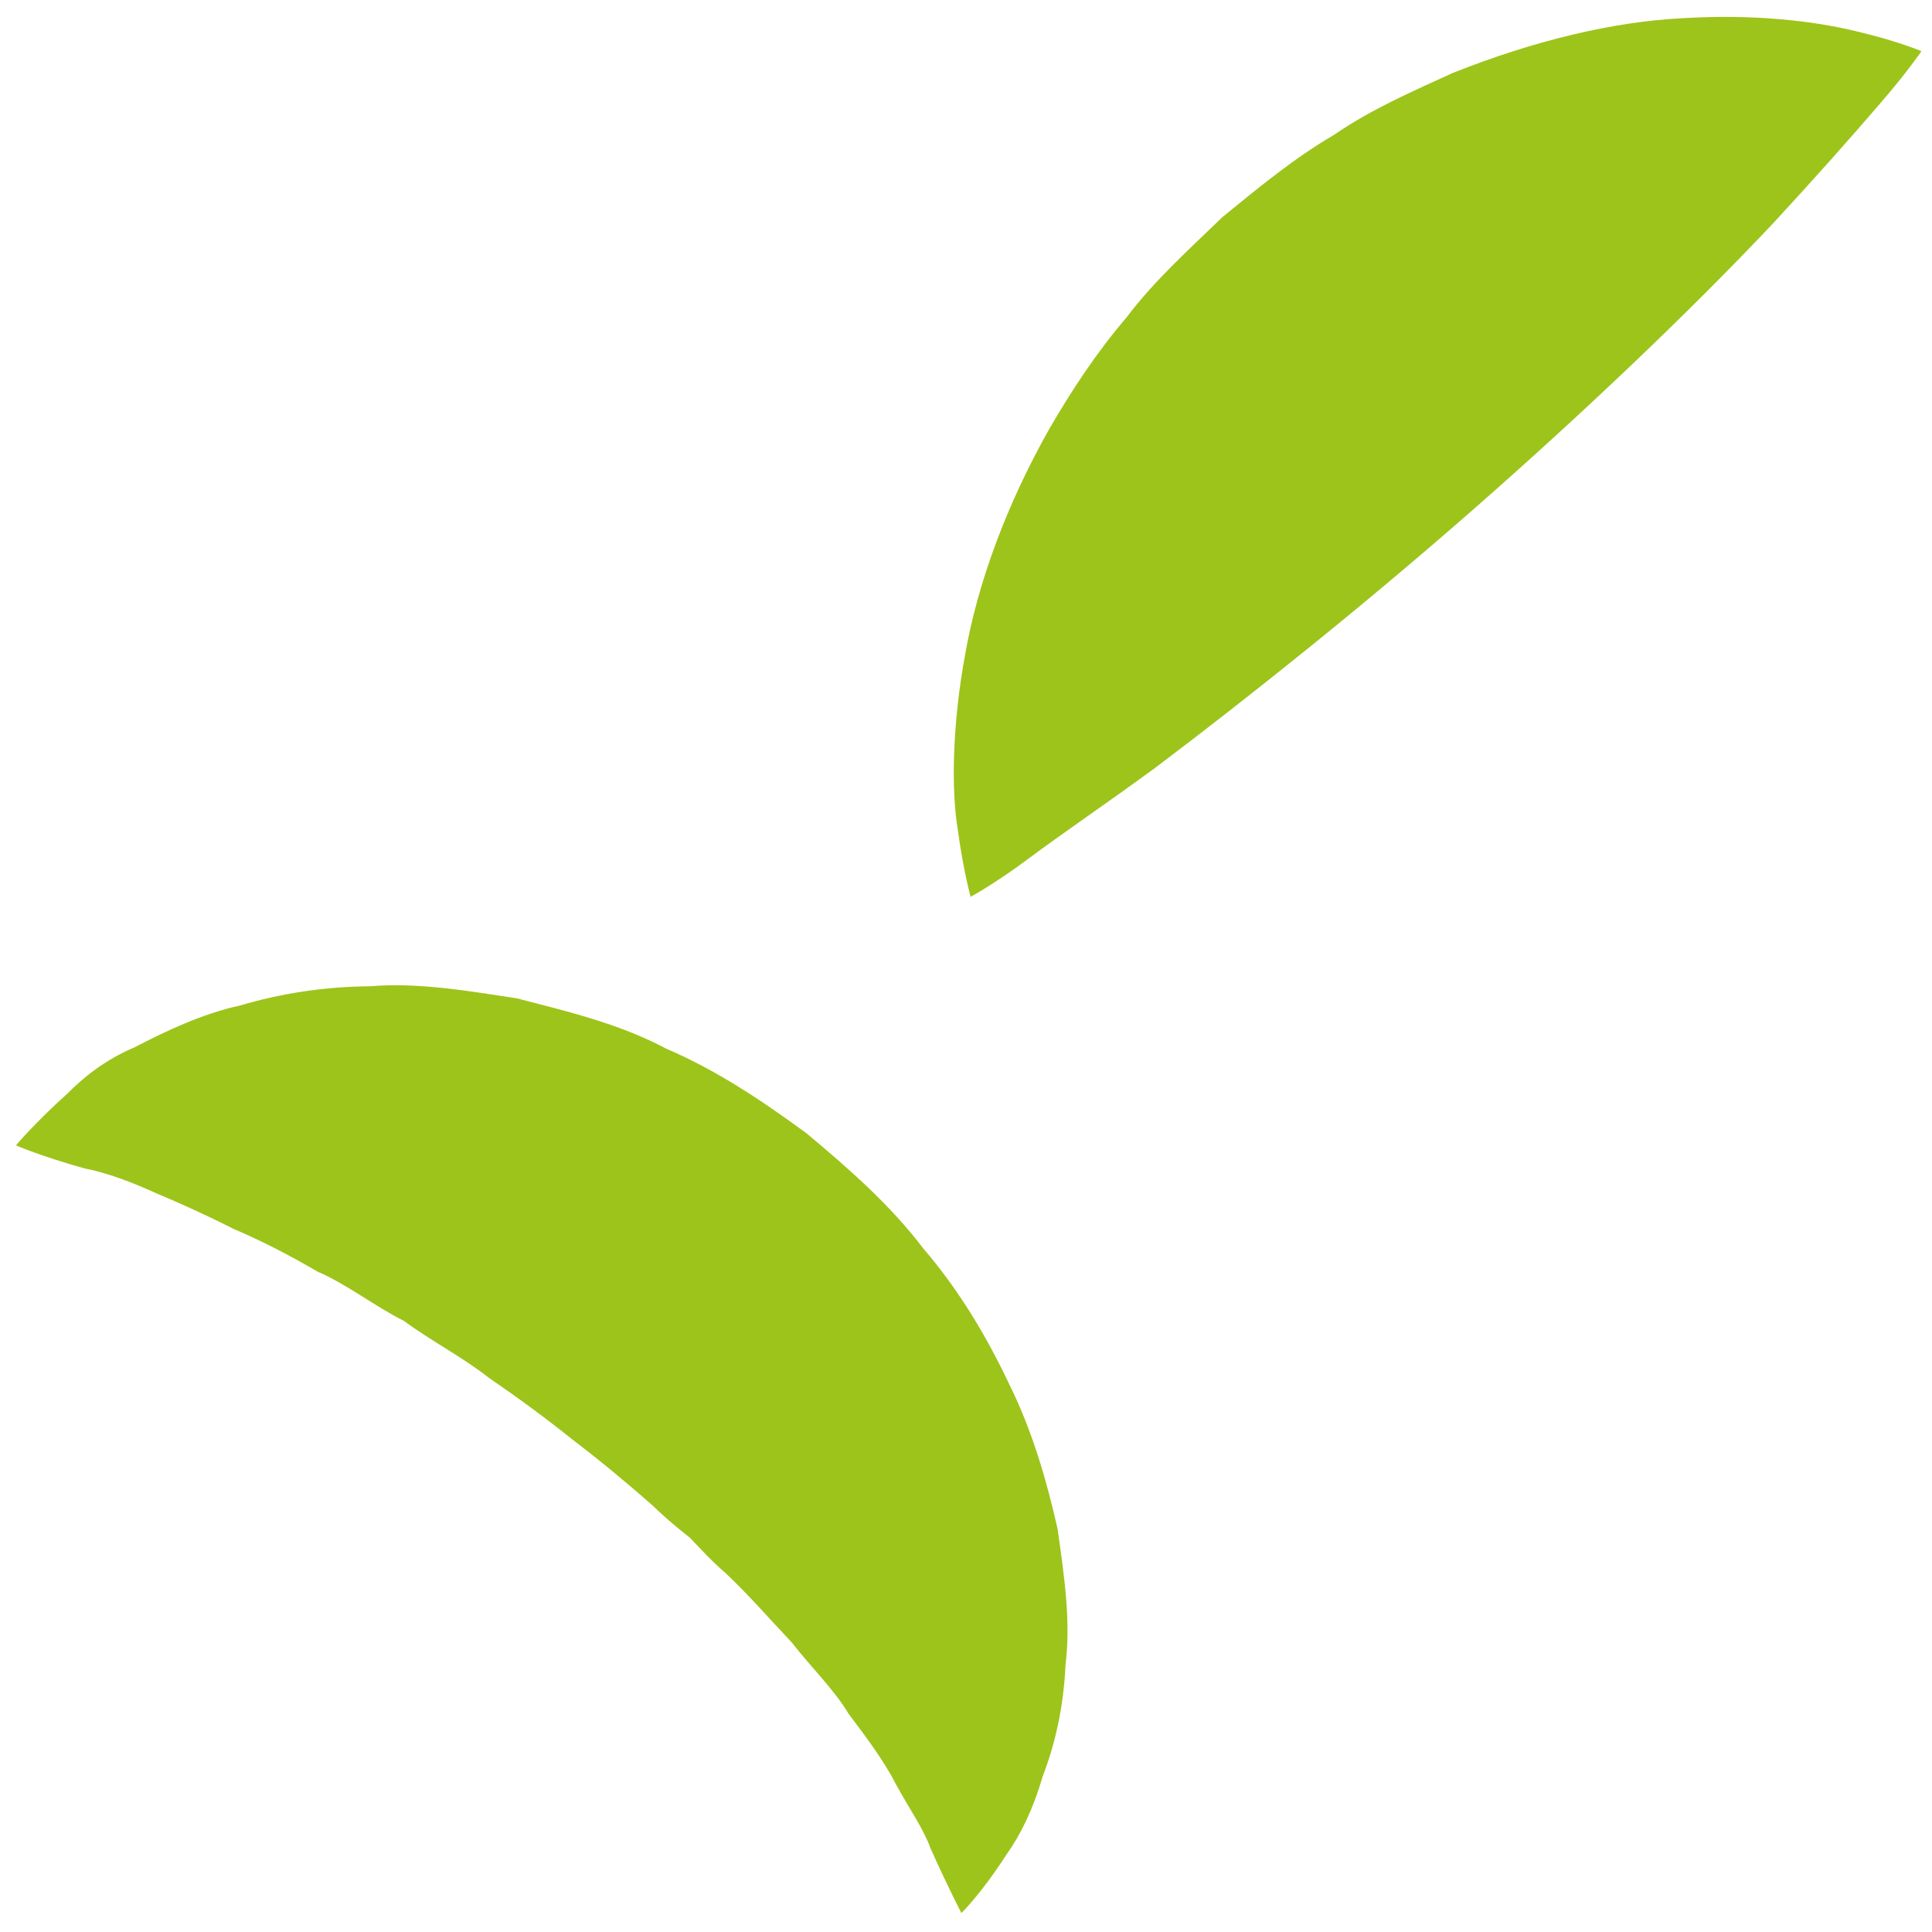 <?xml version="1.0" encoding="UTF-8"?> <svg xmlns="http://www.w3.org/2000/svg" width="61" height="61" viewBox="0 0 61 61" fill="none"> <path d="M0.511 36.155C0.511 36.155 1.076 35.477 2.123 34.532C2.617 34.04 3.269 33.483 4.26 33.062C5.2 32.573 6.38 32.006 7.583 31.747C8.826 31.377 10.207 31.152 11.68 31.14C13.185 31.016 14.704 31.275 16.32 31.521C17.866 31.923 19.539 32.313 21.039 33.112C22.616 33.785 24.053 34.748 25.459 35.778C26.788 36.888 28.11 38.044 29.158 39.426C30.283 40.735 31.165 42.219 31.876 43.728C32.61 45.209 33.059 46.803 33.392 48.274C33.611 49.818 33.812 51.219 33.641 52.575C33.582 53.902 33.311 55.082 32.917 56.095C32.628 57.102 32.231 57.919 31.778 58.555C30.955 59.828 30.355 60.4 30.355 60.4C30.355 60.4 29.919 59.565 29.38 58.359C29.17 57.761 28.686 57.067 28.293 56.345C27.922 55.616 27.366 54.868 26.794 54.112C26.335 53.343 25.585 52.614 24.998 51.857C24.308 51.129 23.655 50.371 22.897 49.656C22.495 49.316 22.146 48.933 21.79 48.558C21.366 48.225 20.957 47.878 20.578 47.51C19.782 46.809 18.935 46.107 18.071 45.449C17.216 44.762 16.337 44.12 15.443 43.507C14.573 42.827 13.624 42.347 12.753 41.705C11.825 41.241 10.948 40.546 10.027 40.15C9.123 39.62 8.233 39.165 7.356 38.792C6.444 38.329 5.693 37.997 4.926 37.672C4.197 37.341 3.371 37.022 2.682 36.894C1.329 36.519 0.518 36.17 0.518 36.17L0.511 36.155Z" fill="#9DC41A"></path> <path d="M30.648 28.325C30.648 28.325 30.42 27.517 30.241 26.199C30.03 24.948 30.068 22.854 30.472 20.67C30.863 18.434 31.764 15.961 33.133 13.537C33.829 12.336 34.621 11.13 35.567 10.024C36.448 8.858 37.54 7.876 38.604 6.848C39.74 5.92 40.876 4.984 42.126 4.254C43.312 3.439 44.633 2.868 45.873 2.302C48.431 1.285 50.936 0.68 53.169 0.572C55.396 0.441 57.273 0.663 58.598 0.985C59.915 1.292 60.667 1.617 60.667 1.617C60.667 1.617 60.183 2.327 59.328 3.306C58.481 4.294 57.307 5.619 55.974 7.061C53.272 9.922 49.93 13.091 46.541 16.064C43.152 19.037 39.594 21.886 36.494 24.228C34.892 25.401 33.563 26.295 32.452 27.126C31.393 27.913 30.656 28.31 30.656 28.31L30.648 28.325Z" fill="#9DC41A"></path> </svg> 